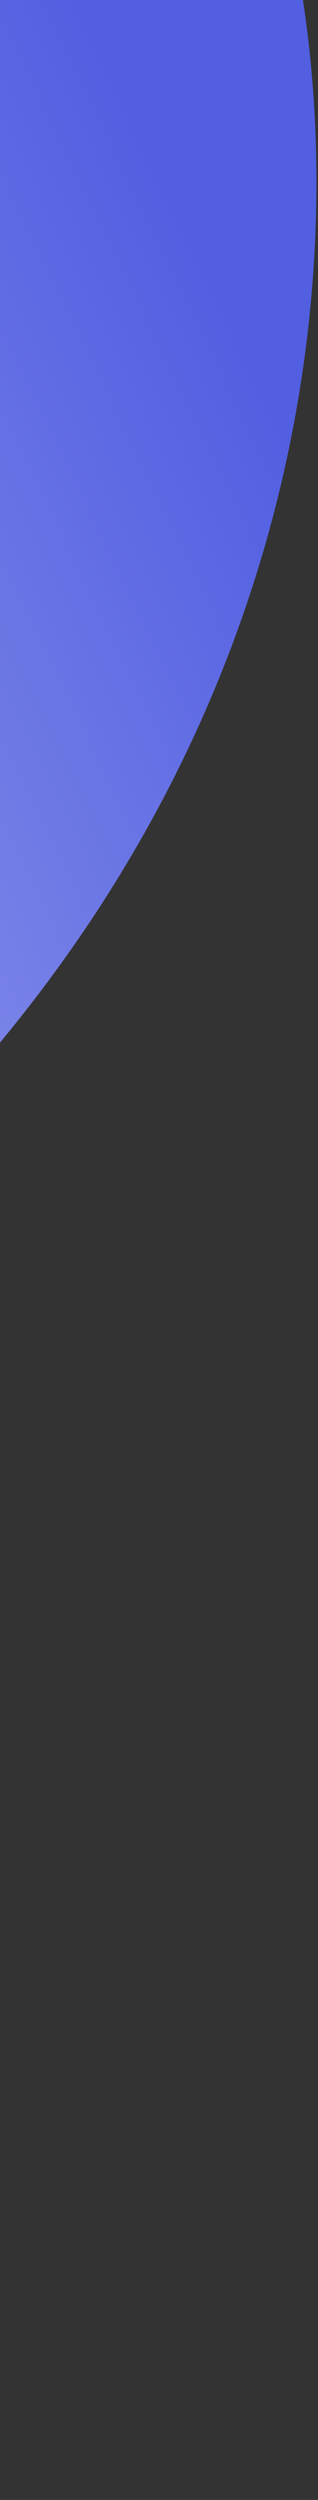 <?xml version="1.0" encoding="UTF-8"?> <svg xmlns="http://www.w3.org/2000/svg" width="149" height="1171" viewBox="0 0 149 1171" fill="none"><rect x="0" y="0" width="149" height="1171" fill="#333333" stroke="none"/> <path d="M-190.125 653.515C179.782 417.168 173.603 69.937 124.275 -74.135L-509.801 -494L-1422 883.596L-988.57 1170.6C-876.55 1096.72 -560.032 889.862 -190.125 653.515Z" fill="url(#paint0_linear_1_7)"></path> <defs> <linearGradient id="paint0_linear_1_7" x1="93.369" y1="118.192" x2="-906.559" y2="600.01" gradientUnits="userSpaceOnUse"> <stop stop-color="#525FE1"></stop> <stop offset="1" stop-color="white"></stop> </linearGradient> </defs> </svg> 